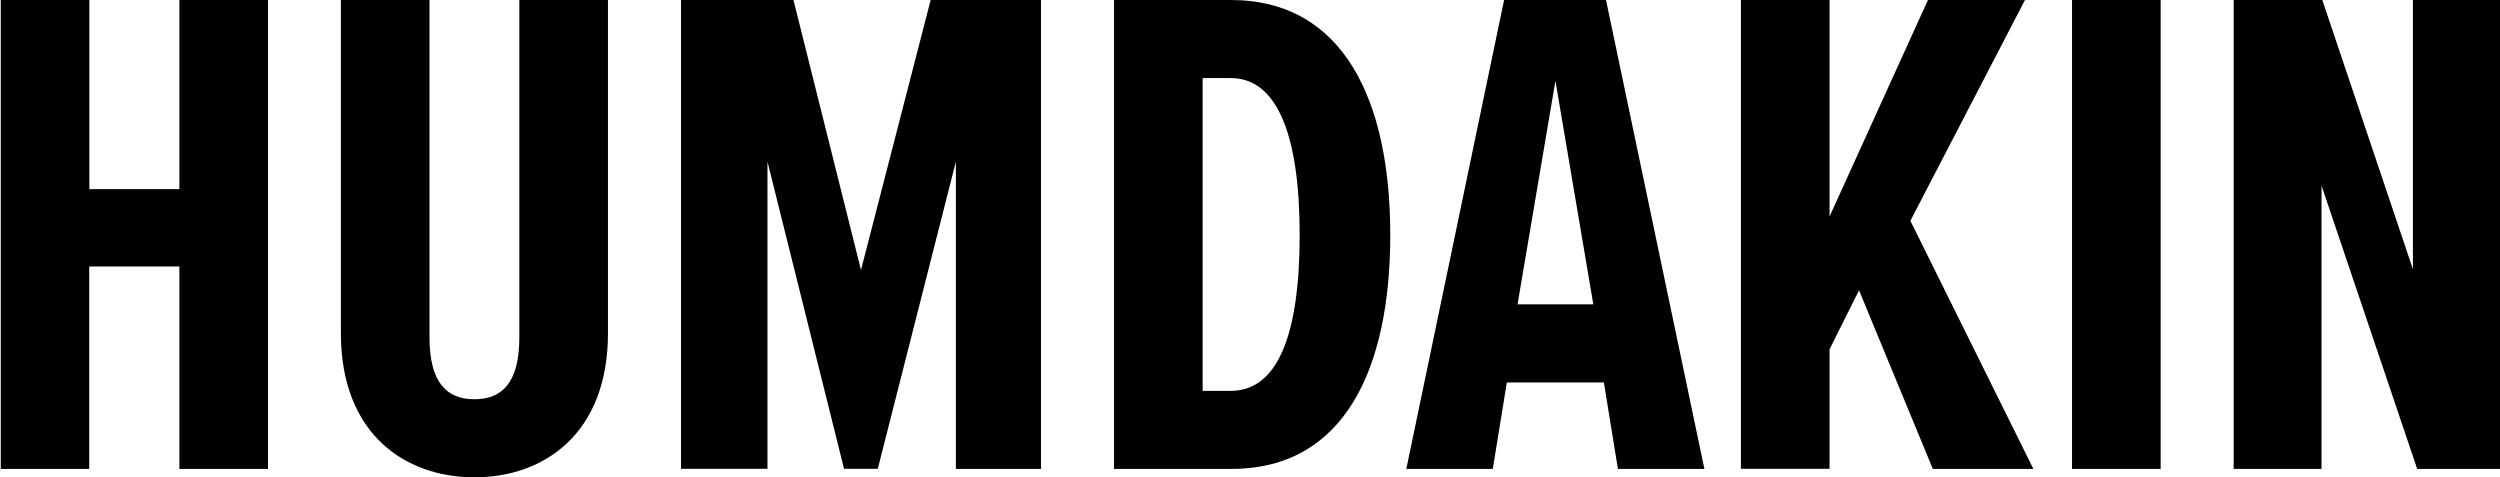 <?xml version="1.0" encoding="UTF-8"?>
<svg id="uuid-24cd5b38-89b7-46fa-a089-2e722c262a52" data-name="Lag 1" xmlns="http://www.w3.org/2000/svg" viewBox="0 0 163.62 31.24">
  <path d="m11.73,17.44h-5.89v13.25H.05V0h5.8v12.38h5.89V0h5.8v30.69h-5.8v-13.25Z" style="stroke-width: 0px;"/>
  <path d="m22.31,0h5.8v22.08c0,2.99,1.15,4.05,2.94,4.05s2.94-1.06,2.94-4.05V0h5.8v21.81c0,6.58-4.19,9.43-8.74,9.43s-8.74-2.85-8.74-9.43V0Z" style="stroke-width: 0px;"/>
  <path d="m62.56,10.58l-5.11,20.1h-2.21l-5.01-20.1v20.1h-5.66V0h7.36l4.42,17.67L60.91,0h7.22v30.69h-5.57V10.58Z" style="stroke-width: 0px;"/>
  <path d="m72.91,0h7.64c7.41,0,10.44,6.62,10.44,15.37s-2.99,15.32-10.4,15.32h-7.68V0Zm7.64,25.58c3.08,0,4.51-3.68,4.51-10.21s-1.47-10.26-4.51-10.26h-1.84v20.47h1.84Z" style="stroke-width: 0px;"/>
  <path d="m104.97,25.03h-6.35l-.92,5.66h-5.66L98.44,0h6.67l6.44,30.69h-5.66l-.92-5.66Zm-5.66-5.11h4.97l-2.48-14.63-2.48,14.63Z" style="stroke-width: 0px;"/>
  <path d="m121.67,19l-1.93,3.86v7.82h-5.8V0h5.8v14.17l6.44-14.17h6.35l-7.5,14.45,8.05,16.24h-6.58l-4.83-11.69Z" style="stroke-width: 0px;"/>
  <path d="m135.61,0h5.8v30.69h-5.8V0Z" style="stroke-width: 0px;"/>
  <path d="m151.94,12.15v18.54h-5.75V0h5.8l5.93,17.62V0h5.75v30.69h-5.47l-6.26-18.54Z" style="stroke-width: 0px;"/>
</svg>